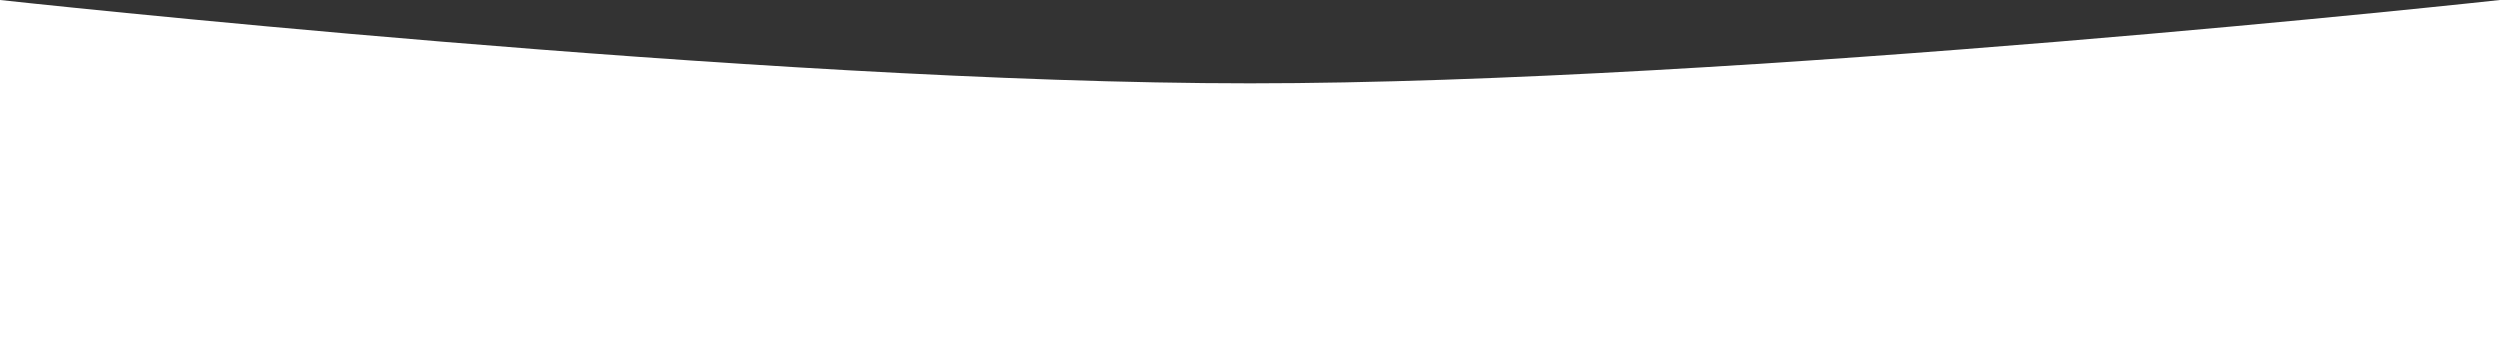 <svg width="1440" height="203" viewBox="0 0 1440 203" fill="none" xmlns="http://www.w3.org/2000/svg">
<rect x="0" y="0" width="1440" height="203" fill="#333333" stroke="none"/>
<path d="M1440 203C1440 203 1001.18 203 720 203C438.823 203 0 203 0 203L-1.77468e-05 6.48536e-05C-1.77468e-05 6.48536e-05 438.822 48 720 48C1001.18 48 1440 -6.10352e-05 1440 -6.10352e-05L1440 203Z" fill="white"/>
</svg>
